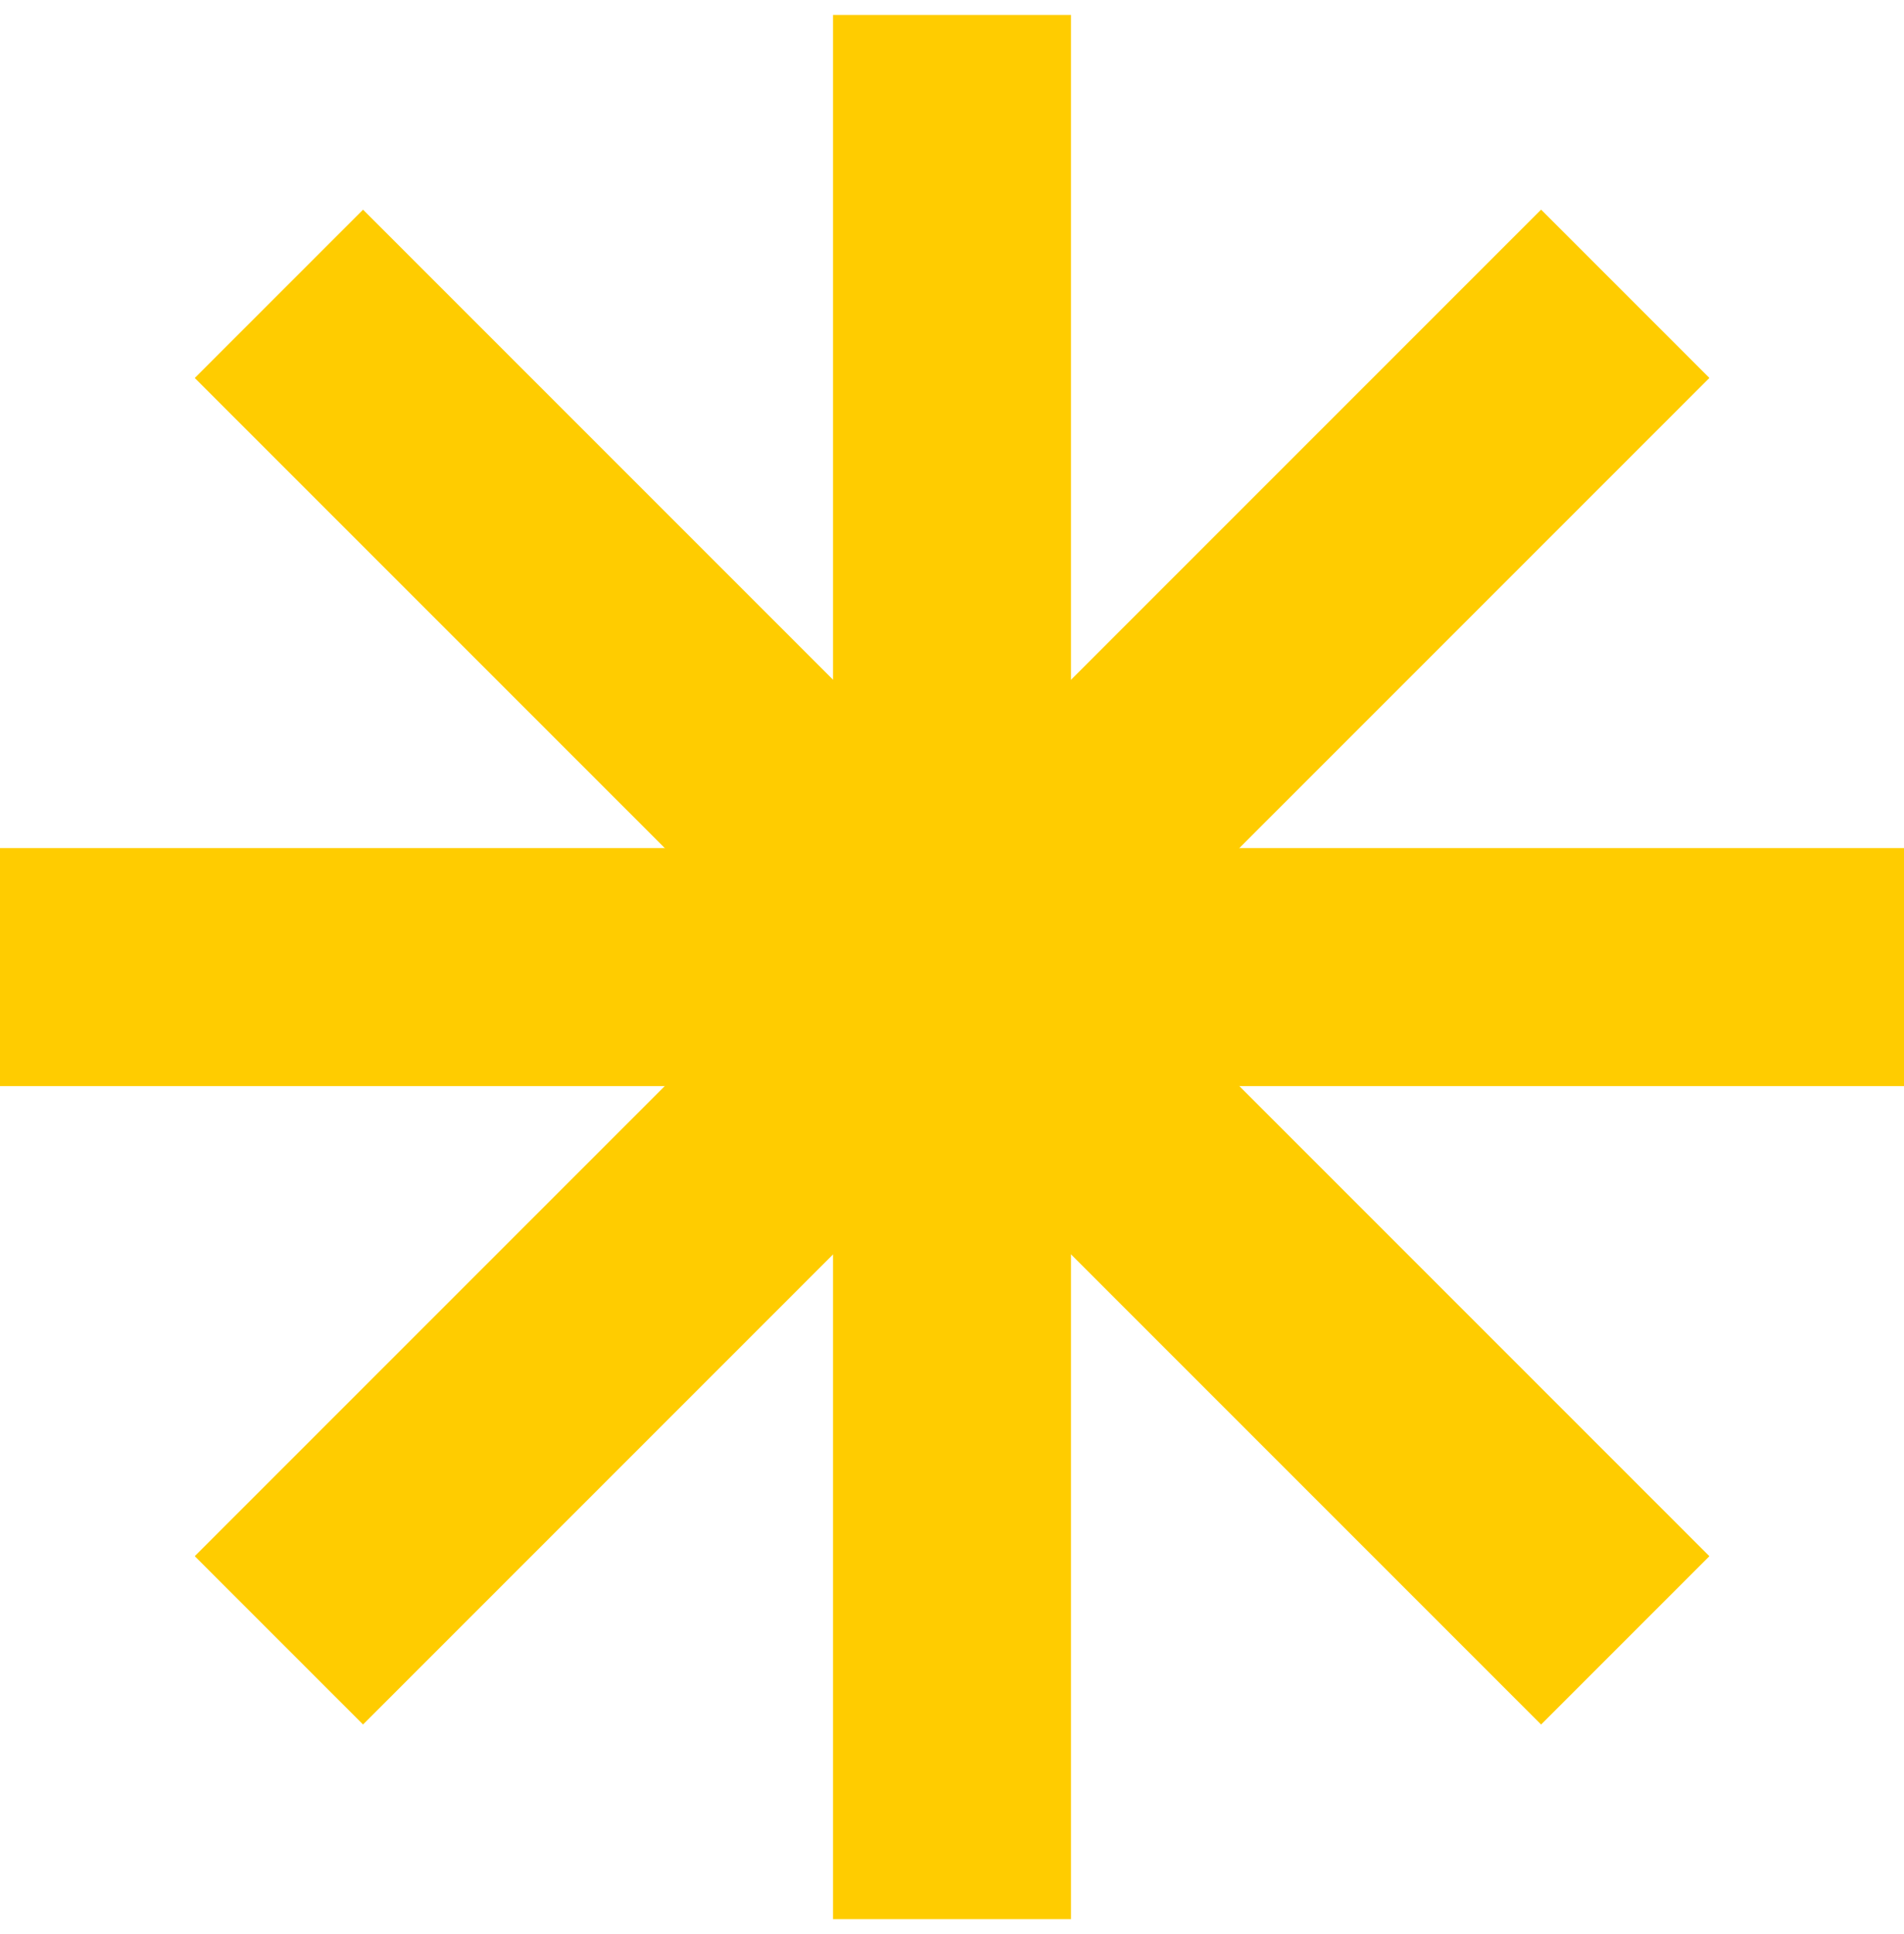 <svg width="64" height="65" viewBox="0 0 64 65" fill="none" xmlns="http://www.w3.org/2000/svg">
<g clip-path="url(#clip0_559_2877)">
<path d="M32 0.502V64.502" stroke="#FFCC00" stroke-width="8"/>
<path d="M64 32.502H-0" stroke="#FFCC00" stroke-width="8"/>
<path d="M54.63 9.874L9.375 55.129" stroke="#FFCC00" stroke-width="8"/>
<path d="M54.63 55.13L9.375 9.875" stroke="#FFCC00" stroke-width="8"/>
</g>
<defs>
<clipPath id="clip0_559_2877">
<rect width="64" height="64" fill="white" transform="translate(0 0.5)"/>
</clipPath>
</defs>
</svg>
